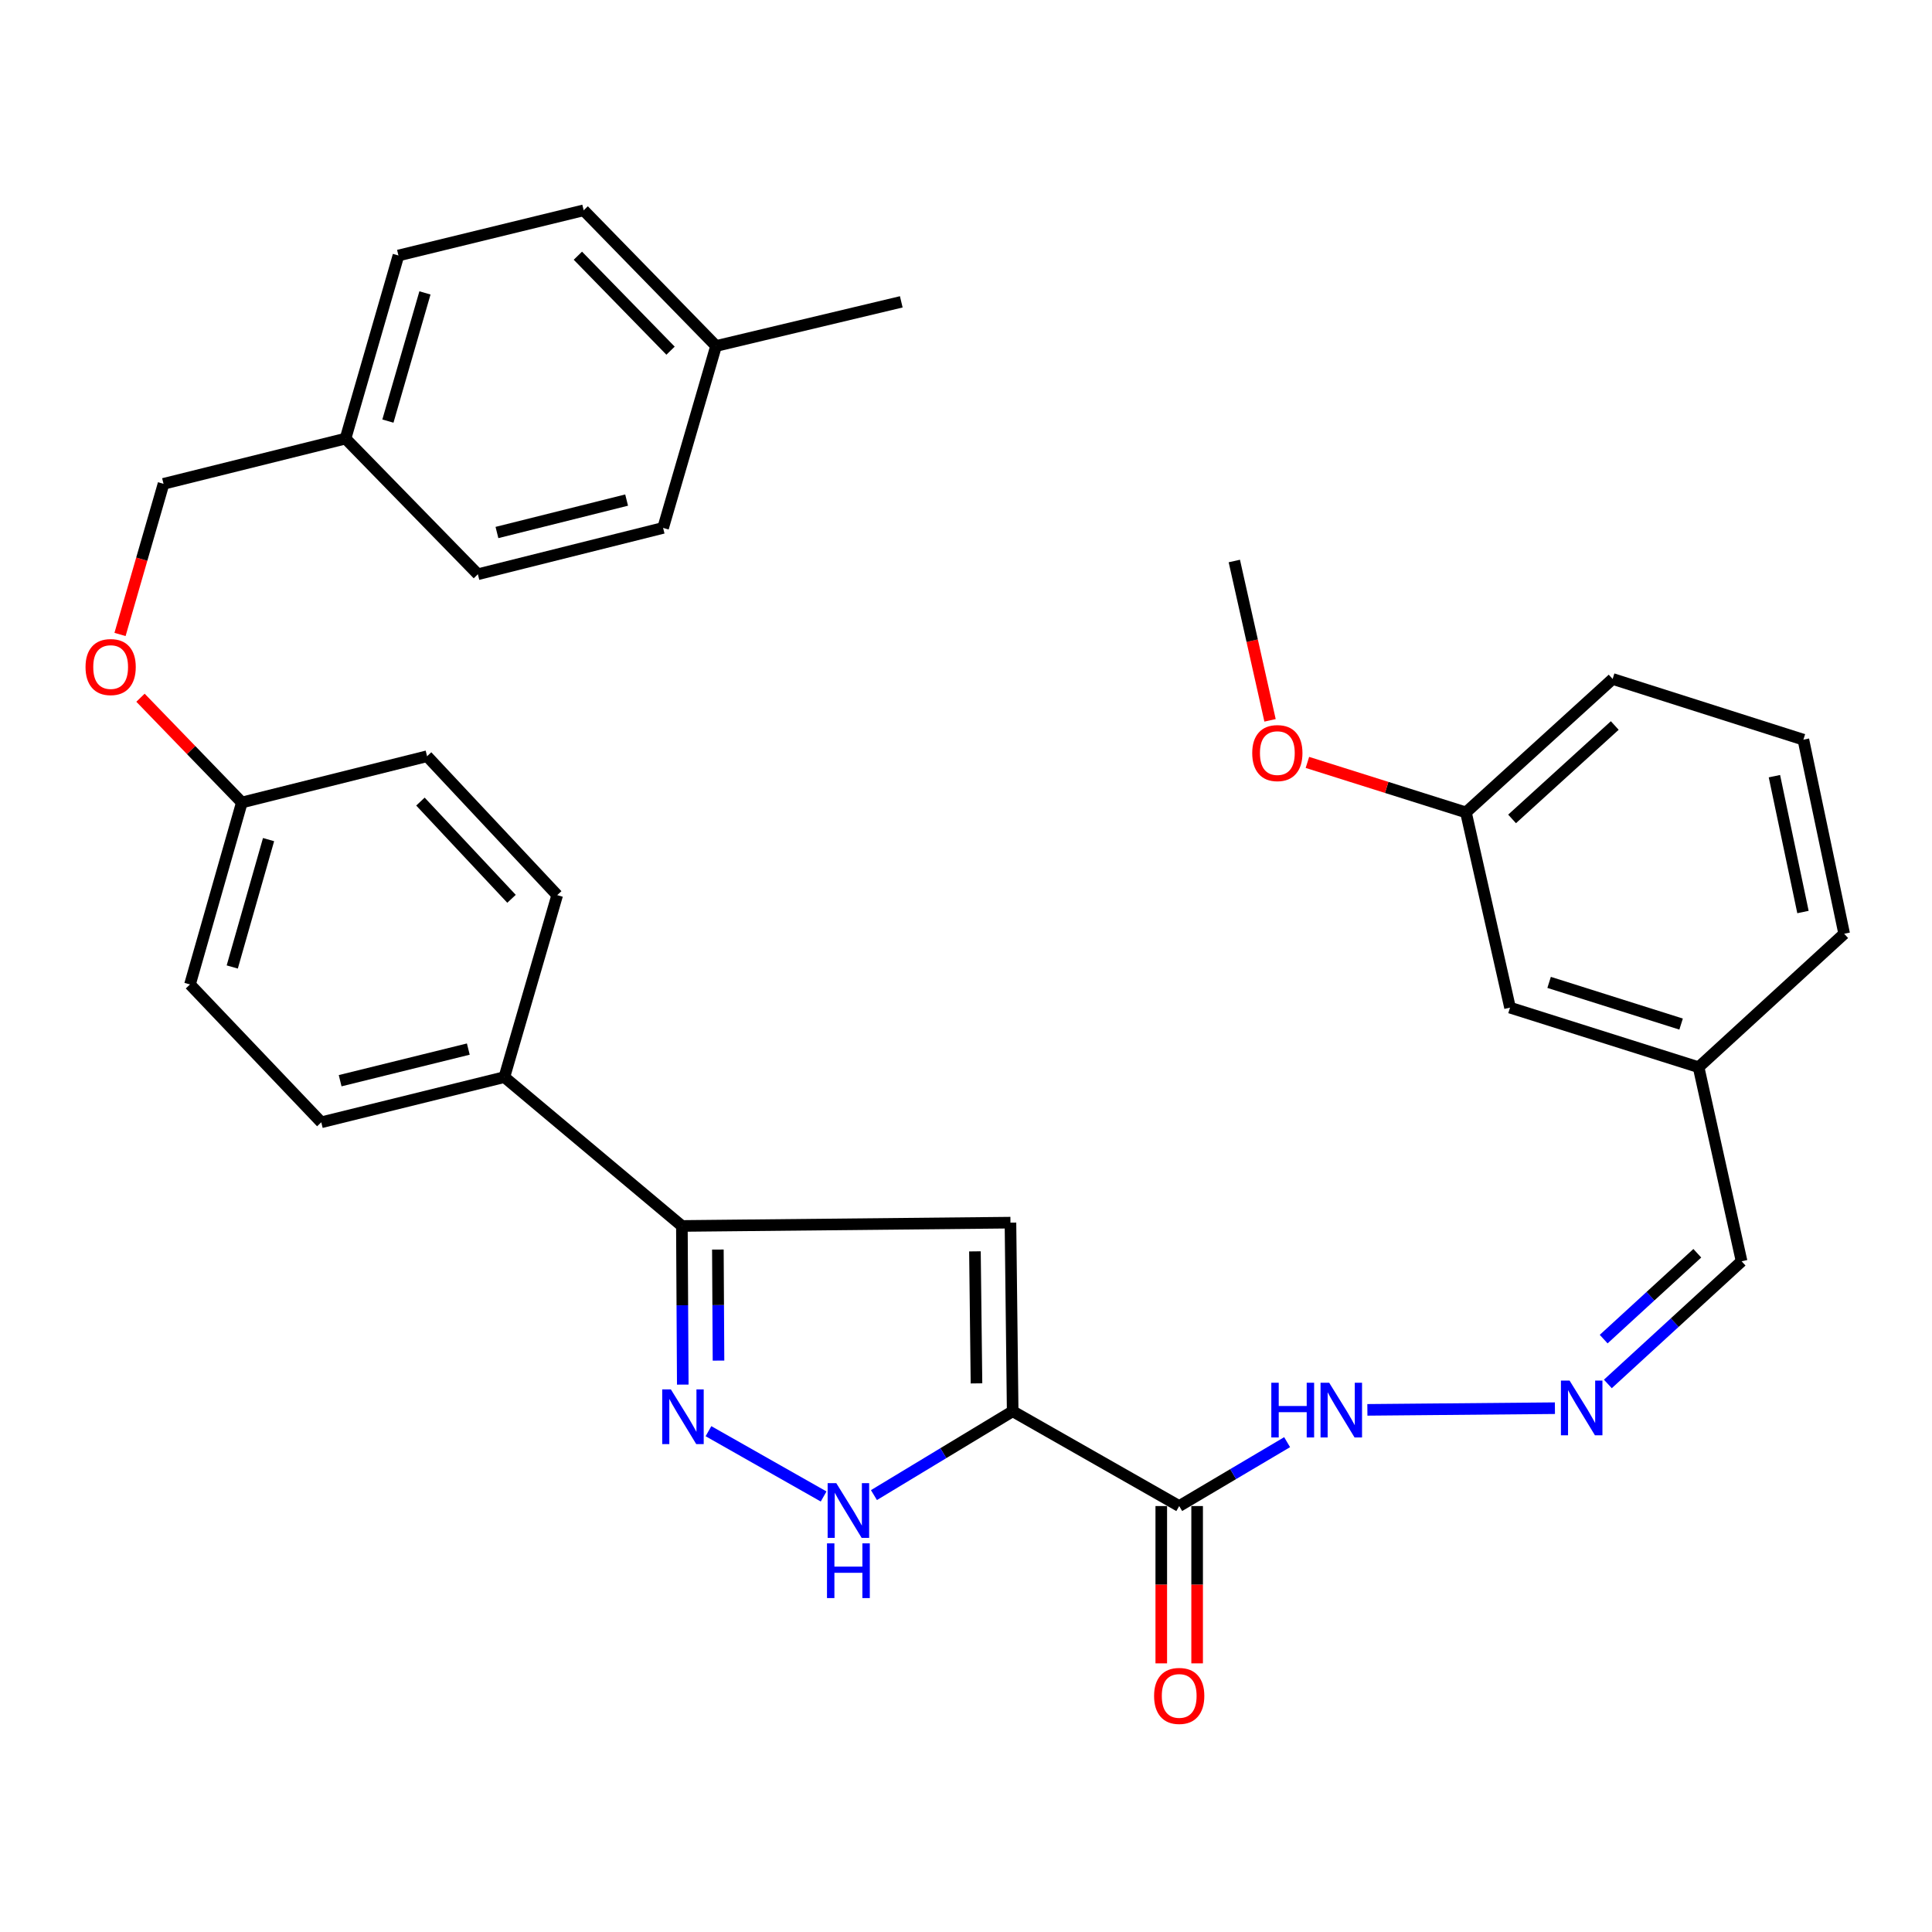 <?xml version='1.0' encoding='iso-8859-1'?>
<svg version='1.1' baseProfile='full'
              xmlns='http://www.w3.org/2000/svg'
                      xmlns:rdkit='http://www.rdkit.org/xml'
                      xmlns:xlink='http://www.w3.org/1999/xlink'
                  xml:space='preserve'
width='1000px' height='1000px' viewBox='0 0 1000 1000'>
<!-- END OF HEADER -->
<rect style='opacity:1.0;fill:#FFFFFF;stroke:none' width='1000' height='1000' x='0' y='0'> </rect>
<path class='bond-0' d='M 524.158,730.463 L 523.013,632.844' style='fill:none;fill-rule:evenodd;stroke:#000000;stroke-width:6px;stroke-linecap:butt;stroke-linejoin:miter;stroke-opacity:1' />
<path class='bond-0' d='M 505.428,716.037 L 504.627,647.704' style='fill:none;fill-rule:evenodd;stroke:#000000;stroke-width:6px;stroke-linecap:butt;stroke-linejoin:miter;stroke-opacity:1' />
<path class='bond-2' d='M 524.158,730.463 L 488.254,752.16' style='fill:none;fill-rule:evenodd;stroke:#000000;stroke-width:6px;stroke-linecap:butt;stroke-linejoin:miter;stroke-opacity:1' />
<path class='bond-2' d='M 488.254,752.16 L 452.351,773.858' style='fill:none;fill-rule:evenodd;stroke:#0000FF;stroke-width:6px;stroke-linecap:butt;stroke-linejoin:miter;stroke-opacity:1' />
<path class='bond-3' d='M 524.158,730.463 L 610.353,779.53' style='fill:none;fill-rule:evenodd;stroke:#000000;stroke-width:6px;stroke-linecap:butt;stroke-linejoin:miter;stroke-opacity:1' />
<path class='bond-4' d='M 523.013,632.844 L 352.943,634.555' style='fill:none;fill-rule:evenodd;stroke:#000000;stroke-width:6px;stroke-linecap:butt;stroke-linejoin:miter;stroke-opacity:1' />
<path class='bond-1' d='M 366.7,740.783 L 426.306,774.58' style='fill:none;fill-rule:evenodd;stroke:#0000FF;stroke-width:6px;stroke-linecap:butt;stroke-linejoin:miter;stroke-opacity:1' />
<path class='bond-32' d='M 353.406,716.669 L 353.174,675.612' style='fill:none;fill-rule:evenodd;stroke:#0000FF;stroke-width:6px;stroke-linecap:butt;stroke-linejoin:miter;stroke-opacity:1' />
<path class='bond-32' d='M 353.174,675.612 L 352.943,634.555' style='fill:none;fill-rule:evenodd;stroke:#000000;stroke-width:6px;stroke-linecap:butt;stroke-linejoin:miter;stroke-opacity:1' />
<path class='bond-32' d='M 371.895,704.248 L 371.733,675.508' style='fill:none;fill-rule:evenodd;stroke:#0000FF;stroke-width:6px;stroke-linecap:butt;stroke-linejoin:miter;stroke-opacity:1' />
<path class='bond-32' d='M 371.733,675.508 L 371.571,646.768' style='fill:none;fill-rule:evenodd;stroke:#000000;stroke-width:6px;stroke-linecap:butt;stroke-linejoin:miter;stroke-opacity:1' />
<path class='bond-7' d='M 610.353,779.53 L 638.282,762.996' style='fill:none;fill-rule:evenodd;stroke:#000000;stroke-width:6px;stroke-linecap:butt;stroke-linejoin:miter;stroke-opacity:1' />
<path class='bond-7' d='M 638.282,762.996 L 666.212,746.462' style='fill:none;fill-rule:evenodd;stroke:#0000FF;stroke-width:6px;stroke-linecap:butt;stroke-linejoin:miter;stroke-opacity:1' />
<path class='bond-8' d='M 601.073,779.53 L 601.073,820.241' style='fill:none;fill-rule:evenodd;stroke:#000000;stroke-width:6px;stroke-linecap:butt;stroke-linejoin:miter;stroke-opacity:1' />
<path class='bond-8' d='M 601.073,820.241 L 601.073,860.951' style='fill:none;fill-rule:evenodd;stroke:#FF0000;stroke-width:6px;stroke-linecap:butt;stroke-linejoin:miter;stroke-opacity:1' />
<path class='bond-8' d='M 619.632,779.53 L 619.632,820.241' style='fill:none;fill-rule:evenodd;stroke:#000000;stroke-width:6px;stroke-linecap:butt;stroke-linejoin:miter;stroke-opacity:1' />
<path class='bond-8' d='M 619.632,820.241 L 619.632,860.951' style='fill:none;fill-rule:evenodd;stroke:#FF0000;stroke-width:6px;stroke-linecap:butt;stroke-linejoin:miter;stroke-opacity:1' />
<path class='bond-6' d='M 352.943,634.555 L 261.056,557.516' style='fill:none;fill-rule:evenodd;stroke:#000000;stroke-width:6px;stroke-linecap:butt;stroke-linejoin:miter;stroke-opacity:1' />
<path class='bond-5' d='M 804.824,728.875 L 707.753,729.744' style='fill:none;fill-rule:evenodd;stroke:#0000FF;stroke-width:6px;stroke-linecap:butt;stroke-linejoin:miter;stroke-opacity:1' />
<path class='bond-11' d='M 832.223,716.326 L 866.835,684.58' style='fill:none;fill-rule:evenodd;stroke:#0000FF;stroke-width:6px;stroke-linecap:butt;stroke-linejoin:miter;stroke-opacity:1' />
<path class='bond-11' d='M 866.835,684.58 L 901.447,652.835' style='fill:none;fill-rule:evenodd;stroke:#000000;stroke-width:6px;stroke-linecap:butt;stroke-linejoin:miter;stroke-opacity:1' />
<path class='bond-11' d='M 830.062,693.125 L 854.29,670.903' style='fill:none;fill-rule:evenodd;stroke:#0000FF;stroke-width:6px;stroke-linecap:butt;stroke-linejoin:miter;stroke-opacity:1' />
<path class='bond-11' d='M 854.29,670.903 L 878.519,648.682' style='fill:none;fill-rule:evenodd;stroke:#000000;stroke-width:6px;stroke-linecap:butt;stroke-linejoin:miter;stroke-opacity:1' />
<path class='bond-9' d='M 261.056,557.516 L 166.293,580.9' style='fill:none;fill-rule:evenodd;stroke:#000000;stroke-width:6px;stroke-linecap:butt;stroke-linejoin:miter;stroke-opacity:1' />
<path class='bond-9' d='M 242.396,543.005 L 176.061,559.374' style='fill:none;fill-rule:evenodd;stroke:#000000;stroke-width:6px;stroke-linecap:butt;stroke-linejoin:miter;stroke-opacity:1' />
<path class='bond-10' d='M 261.056,557.516 L 288.41,463.32' style='fill:none;fill-rule:evenodd;stroke:#000000;stroke-width:6px;stroke-linecap:butt;stroke-linejoin:miter;stroke-opacity:1' />
<path class='bond-19' d='M 166.293,580.9 L 98.337,509.552' style='fill:none;fill-rule:evenodd;stroke:#000000;stroke-width:6px;stroke-linecap:butt;stroke-linejoin:miter;stroke-opacity:1' />
<path class='bond-18' d='M 288.41,463.32 L 221.052,391.425' style='fill:none;fill-rule:evenodd;stroke:#000000;stroke-width:6px;stroke-linecap:butt;stroke-linejoin:miter;stroke-opacity:1' />
<path class='bond-18' d='M 264.763,465.224 L 217.612,414.898' style='fill:none;fill-rule:evenodd;stroke:#000000;stroke-width:6px;stroke-linecap:butt;stroke-linejoin:miter;stroke-opacity:1' />
<path class='bond-16' d='M 901.447,652.835 L 879.187,552.381' style='fill:none;fill-rule:evenodd;stroke:#000000;stroke-width:6px;stroke-linecap:butt;stroke-linejoin:miter;stroke-opacity:1' />
<path class='bond-12' d='M 72.712,361.14 L 98.949,388.253' style='fill:none;fill-rule:evenodd;stroke:#FF0000;stroke-width:6px;stroke-linecap:butt;stroke-linejoin:miter;stroke-opacity:1' />
<path class='bond-12' d='M 98.949,388.253 L 125.185,415.366' style='fill:none;fill-rule:evenodd;stroke:#000000;stroke-width:6px;stroke-linecap:butt;stroke-linejoin:miter;stroke-opacity:1' />
<path class='bond-17' d='M 62.12,328.397 L 73.382,289.414' style='fill:none;fill-rule:evenodd;stroke:#FF0000;stroke-width:6px;stroke-linecap:butt;stroke-linejoin:miter;stroke-opacity:1' />
<path class='bond-17' d='M 73.382,289.414 L 84.645,250.43' style='fill:none;fill-rule:evenodd;stroke:#000000;stroke-width:6px;stroke-linecap:butt;stroke-linejoin:miter;stroke-opacity:1' />
<path class='bond-13' d='M 125.185,415.366 L 221.052,391.425' style='fill:none;fill-rule:evenodd;stroke:#000000;stroke-width:6px;stroke-linecap:butt;stroke-linejoin:miter;stroke-opacity:1' />
<path class='bond-33' d='M 125.185,415.366 L 98.337,509.552' style='fill:none;fill-rule:evenodd;stroke:#000000;stroke-width:6px;stroke-linecap:butt;stroke-linejoin:miter;stroke-opacity:1' />
<path class='bond-33' d='M 139.006,434.581 L 120.212,500.511' style='fill:none;fill-rule:evenodd;stroke:#000000;stroke-width:6px;stroke-linecap:butt;stroke-linejoin:miter;stroke-opacity:1' />
<path class='bond-14' d='M 178.841,227.015 L 84.645,250.43' style='fill:none;fill-rule:evenodd;stroke:#000000;stroke-width:6px;stroke-linecap:butt;stroke-linejoin:miter;stroke-opacity:1' />
<path class='bond-22' d='M 178.841,227.015 L 247.343,297.229' style='fill:none;fill-rule:evenodd;stroke:#000000;stroke-width:6px;stroke-linecap:butt;stroke-linejoin:miter;stroke-opacity:1' />
<path class='bond-23' d='M 178.841,227.015 L 206.236,132.242' style='fill:none;fill-rule:evenodd;stroke:#000000;stroke-width:6px;stroke-linecap:butt;stroke-linejoin:miter;stroke-opacity:1' />
<path class='bond-23' d='M 200.779,217.953 L 219.955,151.611' style='fill:none;fill-rule:evenodd;stroke:#000000;stroke-width:6px;stroke-linecap:butt;stroke-linejoin:miter;stroke-opacity:1' />
<path class='bond-15' d='M 781.588,521.553 L 879.187,552.381' style='fill:none;fill-rule:evenodd;stroke:#000000;stroke-width:6px;stroke-linecap:butt;stroke-linejoin:miter;stroke-opacity:1' />
<path class='bond-15' d='M 801.818,508.48 L 870.137,530.06' style='fill:none;fill-rule:evenodd;stroke:#000000;stroke-width:6px;stroke-linecap:butt;stroke-linejoin:miter;stroke-opacity:1' />
<path class='bond-20' d='M 781.588,521.553 L 758.771,420.5' style='fill:none;fill-rule:evenodd;stroke:#000000;stroke-width:6px;stroke-linecap:butt;stroke-linejoin:miter;stroke-opacity:1' />
<path class='bond-28' d='M 879.187,552.381 L 954.545,483.312' style='fill:none;fill-rule:evenodd;stroke:#000000;stroke-width:6px;stroke-linecap:butt;stroke-linejoin:miter;stroke-opacity:1' />
<path class='bond-26' d='M 758.771,420.5 L 717.741,407.56' style='fill:none;fill-rule:evenodd;stroke:#000000;stroke-width:6px;stroke-linecap:butt;stroke-linejoin:miter;stroke-opacity:1' />
<path class='bond-26' d='M 717.741,407.56 L 676.711,394.62' style='fill:none;fill-rule:evenodd;stroke:#FF0000;stroke-width:6px;stroke-linecap:butt;stroke-linejoin:miter;stroke-opacity:1' />
<path class='bond-34' d='M 758.771,420.5 L 834.697,351.431' style='fill:none;fill-rule:evenodd;stroke:#000000;stroke-width:6px;stroke-linecap:butt;stroke-linejoin:miter;stroke-opacity:1' />
<path class='bond-34' d='M 782.649,423.868 L 835.797,375.52' style='fill:none;fill-rule:evenodd;stroke:#000000;stroke-width:6px;stroke-linecap:butt;stroke-linejoin:miter;stroke-opacity:1' />
<path class='bond-21' d='M 370.635,179.082 L 302.112,108.858' style='fill:none;fill-rule:evenodd;stroke:#000000;stroke-width:6px;stroke-linecap:butt;stroke-linejoin:miter;stroke-opacity:1' />
<path class='bond-21' d='M 347.074,181.509 L 299.108,132.352' style='fill:none;fill-rule:evenodd;stroke:#000000;stroke-width:6px;stroke-linecap:butt;stroke-linejoin:miter;stroke-opacity:1' />
<path class='bond-30' d='M 370.635,179.082 L 466.502,156.234' style='fill:none;fill-rule:evenodd;stroke:#000000;stroke-width:6px;stroke-linecap:butt;stroke-linejoin:miter;stroke-opacity:1' />
<path class='bond-35' d='M 370.635,179.082 L 343.22,273.247' style='fill:none;fill-rule:evenodd;stroke:#000000;stroke-width:6px;stroke-linecap:butt;stroke-linejoin:miter;stroke-opacity:1' />
<path class='bond-25' d='M 247.343,297.229 L 343.22,273.247' style='fill:none;fill-rule:evenodd;stroke:#000000;stroke-width:6px;stroke-linecap:butt;stroke-linejoin:miter;stroke-opacity:1' />
<path class='bond-25' d='M 257.221,275.628 L 324.335,258.84' style='fill:none;fill-rule:evenodd;stroke:#000000;stroke-width:6px;stroke-linecap:butt;stroke-linejoin:miter;stroke-opacity:1' />
<path class='bond-24' d='M 206.236,132.242 L 302.112,108.858' style='fill:none;fill-rule:evenodd;stroke:#000000;stroke-width:6px;stroke-linecap:butt;stroke-linejoin:miter;stroke-opacity:1' />
<path class='bond-31' d='M 657.371,372.848 L 648.126,331.611' style='fill:none;fill-rule:evenodd;stroke:#FF0000;stroke-width:6px;stroke-linecap:butt;stroke-linejoin:miter;stroke-opacity:1' />
<path class='bond-31' d='M 648.126,331.611 L 638.882,290.373' style='fill:none;fill-rule:evenodd;stroke:#000000;stroke-width:6px;stroke-linecap:butt;stroke-linejoin:miter;stroke-opacity:1' />
<path class='bond-27' d='M 933.43,382.857 L 954.545,483.312' style='fill:none;fill-rule:evenodd;stroke:#000000;stroke-width:6px;stroke-linecap:butt;stroke-linejoin:miter;stroke-opacity:1' />
<path class='bond-27' d='M 918.435,401.743 L 933.216,472.061' style='fill:none;fill-rule:evenodd;stroke:#000000;stroke-width:6px;stroke-linecap:butt;stroke-linejoin:miter;stroke-opacity:1' />
<path class='bond-29' d='M 933.43,382.857 L 834.697,351.431' style='fill:none;fill-rule:evenodd;stroke:#000000;stroke-width:6px;stroke-linecap:butt;stroke-linejoin:miter;stroke-opacity:1' />
<path  class='atom-2' d='M 347.239 719.138
L 356.519 734.138
Q 357.439 735.618, 358.919 738.298
Q 360.399 740.978, 360.479 741.138
L 360.479 719.138
L 364.239 719.138
L 364.239 747.458
L 360.359 747.458
L 350.399 731.058
Q 349.239 729.138, 347.999 726.938
Q 346.799 724.738, 346.439 724.058
L 346.439 747.458
L 342.759 747.458
L 342.759 719.138
L 347.239 719.138
' fill='#0000FF'/>
<path  class='atom-3' d='M 432.868 767.69
L 442.148 782.69
Q 443.068 784.17, 444.548 786.85
Q 446.028 789.53, 446.108 789.69
L 446.108 767.69
L 449.868 767.69
L 449.868 796.01
L 445.988 796.01
L 436.028 779.61
Q 434.868 777.69, 433.628 775.49
Q 432.428 773.29, 432.068 772.61
L 432.068 796.01
L 428.388 796.01
L 428.388 767.69
L 432.868 767.69
' fill='#0000FF'/>
<path  class='atom-3' d='M 428.048 798.842
L 431.888 798.842
L 431.888 810.882
L 446.368 810.882
L 446.368 798.842
L 450.208 798.842
L 450.208 827.162
L 446.368 827.162
L 446.368 814.082
L 431.888 814.082
L 431.888 827.162
L 428.048 827.162
L 428.048 798.842
' fill='#0000FF'/>
<path  class='atom-6' d='M 812.415 714.591
L 821.695 729.591
Q 822.615 731.071, 824.095 733.751
Q 825.575 736.431, 825.655 736.591
L 825.655 714.591
L 829.415 714.591
L 829.415 742.911
L 825.535 742.911
L 815.575 726.511
Q 814.415 724.591, 813.175 722.391
Q 811.975 720.191, 811.615 719.511
L 811.615 742.911
L 807.935 742.911
L 807.935 714.591
L 812.415 714.591
' fill='#0000FF'/>
<path  class='atom-8' d='M 658.029 715.705
L 661.869 715.705
L 661.869 727.745
L 676.349 727.745
L 676.349 715.705
L 680.189 715.705
L 680.189 744.025
L 676.349 744.025
L 676.349 730.945
L 661.869 730.945
L 661.869 744.025
L 658.029 744.025
L 658.029 715.705
' fill='#0000FF'/>
<path  class='atom-8' d='M 687.989 715.705
L 697.269 730.705
Q 698.189 732.185, 699.669 734.865
Q 701.149 737.545, 701.229 737.705
L 701.229 715.705
L 704.989 715.705
L 704.989 744.025
L 701.109 744.025
L 691.149 727.625
Q 689.989 725.705, 688.749 723.505
Q 687.549 721.305, 687.189 720.625
L 687.189 744.025
L 683.509 744.025
L 683.509 715.705
L 687.989 715.705
' fill='#0000FF'/>
<path  class='atom-9' d='M 597.353 877.806
Q 597.353 871.006, 600.713 867.206
Q 604.073 863.406, 610.353 863.406
Q 616.633 863.406, 619.993 867.206
Q 623.353 871.006, 623.353 877.806
Q 623.353 884.686, 619.953 888.606
Q 616.553 892.486, 610.353 892.486
Q 604.113 892.486, 600.713 888.606
Q 597.353 884.726, 597.353 877.806
M 610.353 889.286
Q 614.673 889.286, 616.993 886.406
Q 619.353 883.486, 619.353 877.806
Q 619.353 872.246, 616.993 869.446
Q 614.673 866.606, 610.353 866.606
Q 606.033 866.606, 603.673 869.406
Q 601.353 872.206, 601.353 877.806
Q 601.353 883.526, 603.673 886.406
Q 606.033 889.286, 610.353 889.286
' fill='#FF0000'/>
<path  class='atom-13' d='M 44.271 345.263
Q 44.271 338.463, 47.631 334.663
Q 50.991 330.863, 57.271 330.863
Q 63.551 330.863, 66.911 334.663
Q 70.271 338.463, 70.271 345.263
Q 70.271 352.143, 66.871 356.063
Q 63.471 359.943, 57.271 359.943
Q 51.031 359.943, 47.631 356.063
Q 44.271 352.183, 44.271 345.263
M 57.271 356.743
Q 61.591 356.743, 63.911 353.863
Q 66.271 350.943, 66.271 345.263
Q 66.271 339.703, 63.911 336.903
Q 61.591 334.063, 57.271 334.063
Q 52.951 334.063, 50.591 336.863
Q 48.271 339.663, 48.271 345.263
Q 48.271 350.983, 50.591 353.863
Q 52.951 356.743, 57.271 356.743
' fill='#FF0000'/>
<path  class='atom-27' d='M 648.152 389.794
Q 648.152 382.994, 651.512 379.194
Q 654.872 375.394, 661.152 375.394
Q 667.432 375.394, 670.792 379.194
Q 674.152 382.994, 674.152 389.794
Q 674.152 396.674, 670.752 400.594
Q 667.352 404.474, 661.152 404.474
Q 654.912 404.474, 651.512 400.594
Q 648.152 396.714, 648.152 389.794
M 661.152 401.274
Q 665.472 401.274, 667.792 398.394
Q 670.152 395.474, 670.152 389.794
Q 670.152 384.234, 667.792 381.434
Q 665.472 378.594, 661.152 378.594
Q 656.832 378.594, 654.472 381.394
Q 652.152 384.194, 652.152 389.794
Q 652.152 395.514, 654.472 398.394
Q 656.832 401.274, 661.152 401.274
' fill='#FF0000'/>
</svg>
